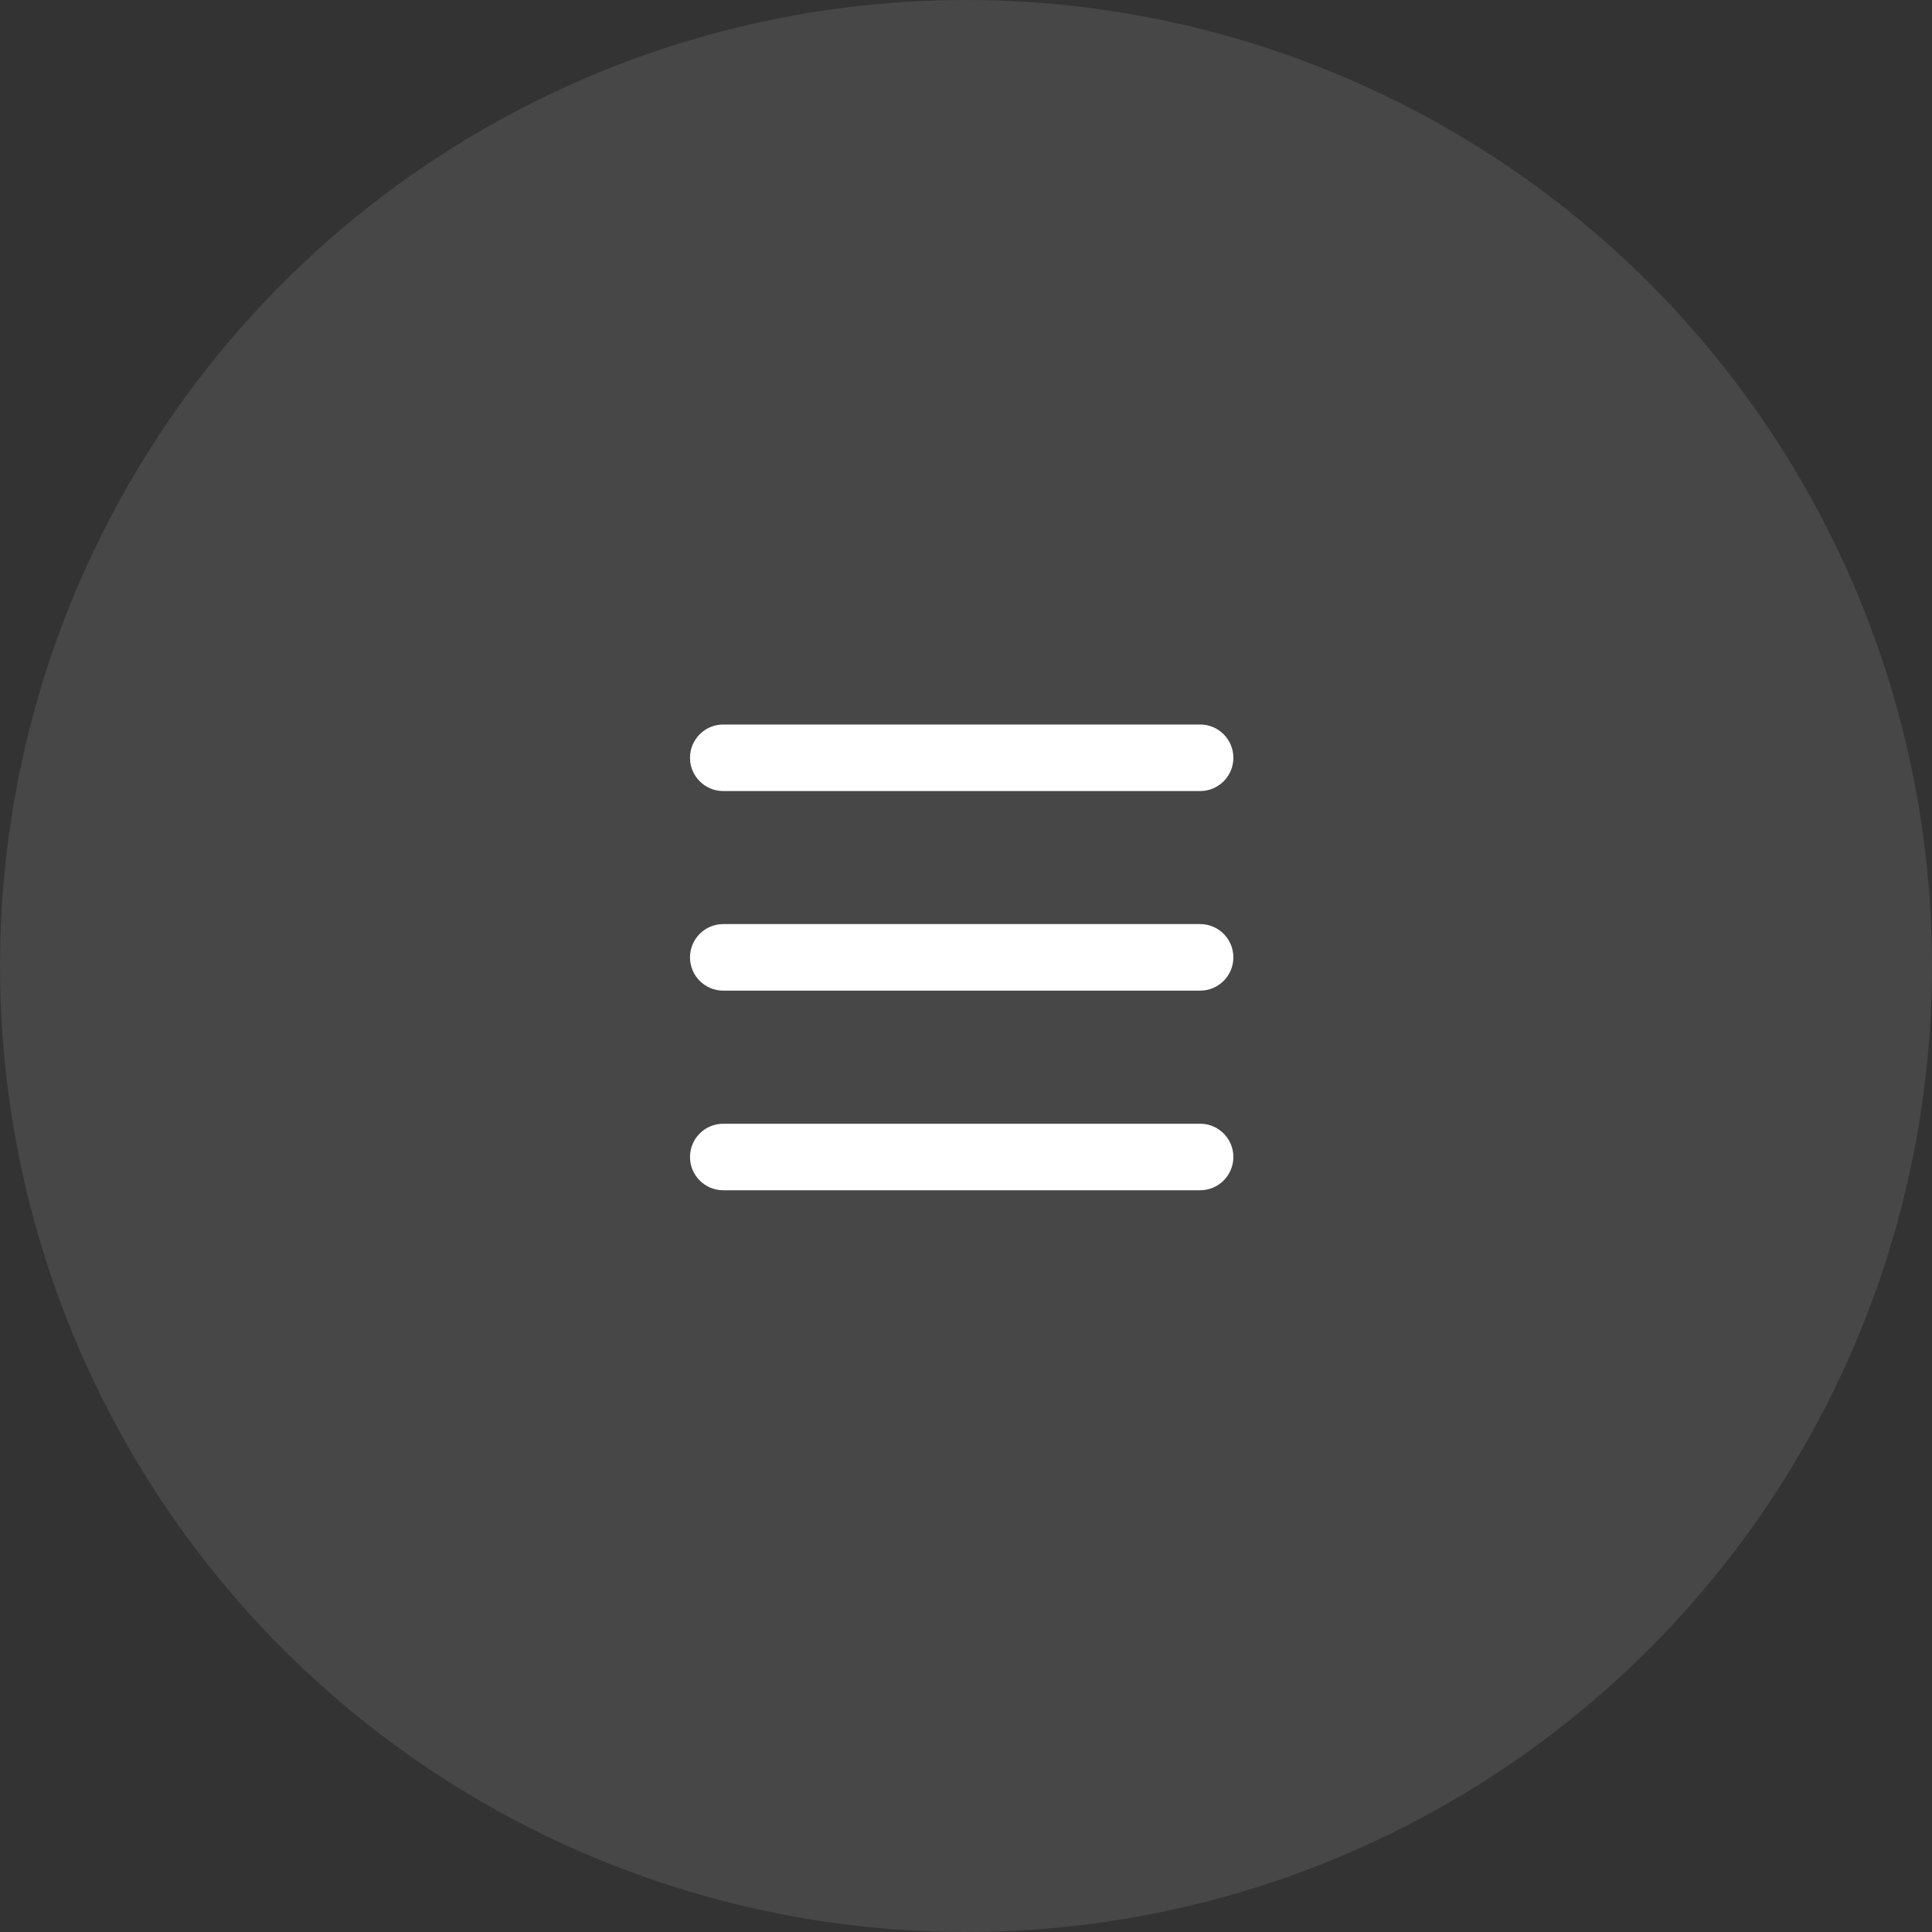 <svg width="56" height="56" viewBox="0 0 56 56" fill="none" xmlns="http://www.w3.org/2000/svg">
<rect x="0" y="0" width="56" height="56" fill="#333333" stroke="none"/>
<circle cx="28" cy="28" r="28" fill="white" fill-opacity="0.1"/>
<path d="M35.75 33.536C35.75 34.069 35.318 34.5 34.786 34.5H20.964C20.432 34.5 20 34.069 20 33.536V33.536C20 33.003 20.432 32.572 20.964 32.572H34.786C35.318 32.572 35.75 33.003 35.75 33.536V33.536ZM35.75 27.75C35.75 28.282 35.318 28.714 34.786 28.714H20.964C20.432 28.714 20 28.282 20 27.75V27.75C20 27.217 20.432 26.785 20.964 26.785H34.786C35.318 26.785 35.75 27.217 35.75 27.75V27.75ZM35.75 21.965C35.75 22.497 35.318 22.929 34.786 22.929H20.964C20.432 22.929 20 22.497 20 21.965V21.965C20 21.432 20.432 21 20.964 21H34.786C35.318 21 35.75 21.432 35.75 21.965V21.965Z" fill="white"/>
</svg>
